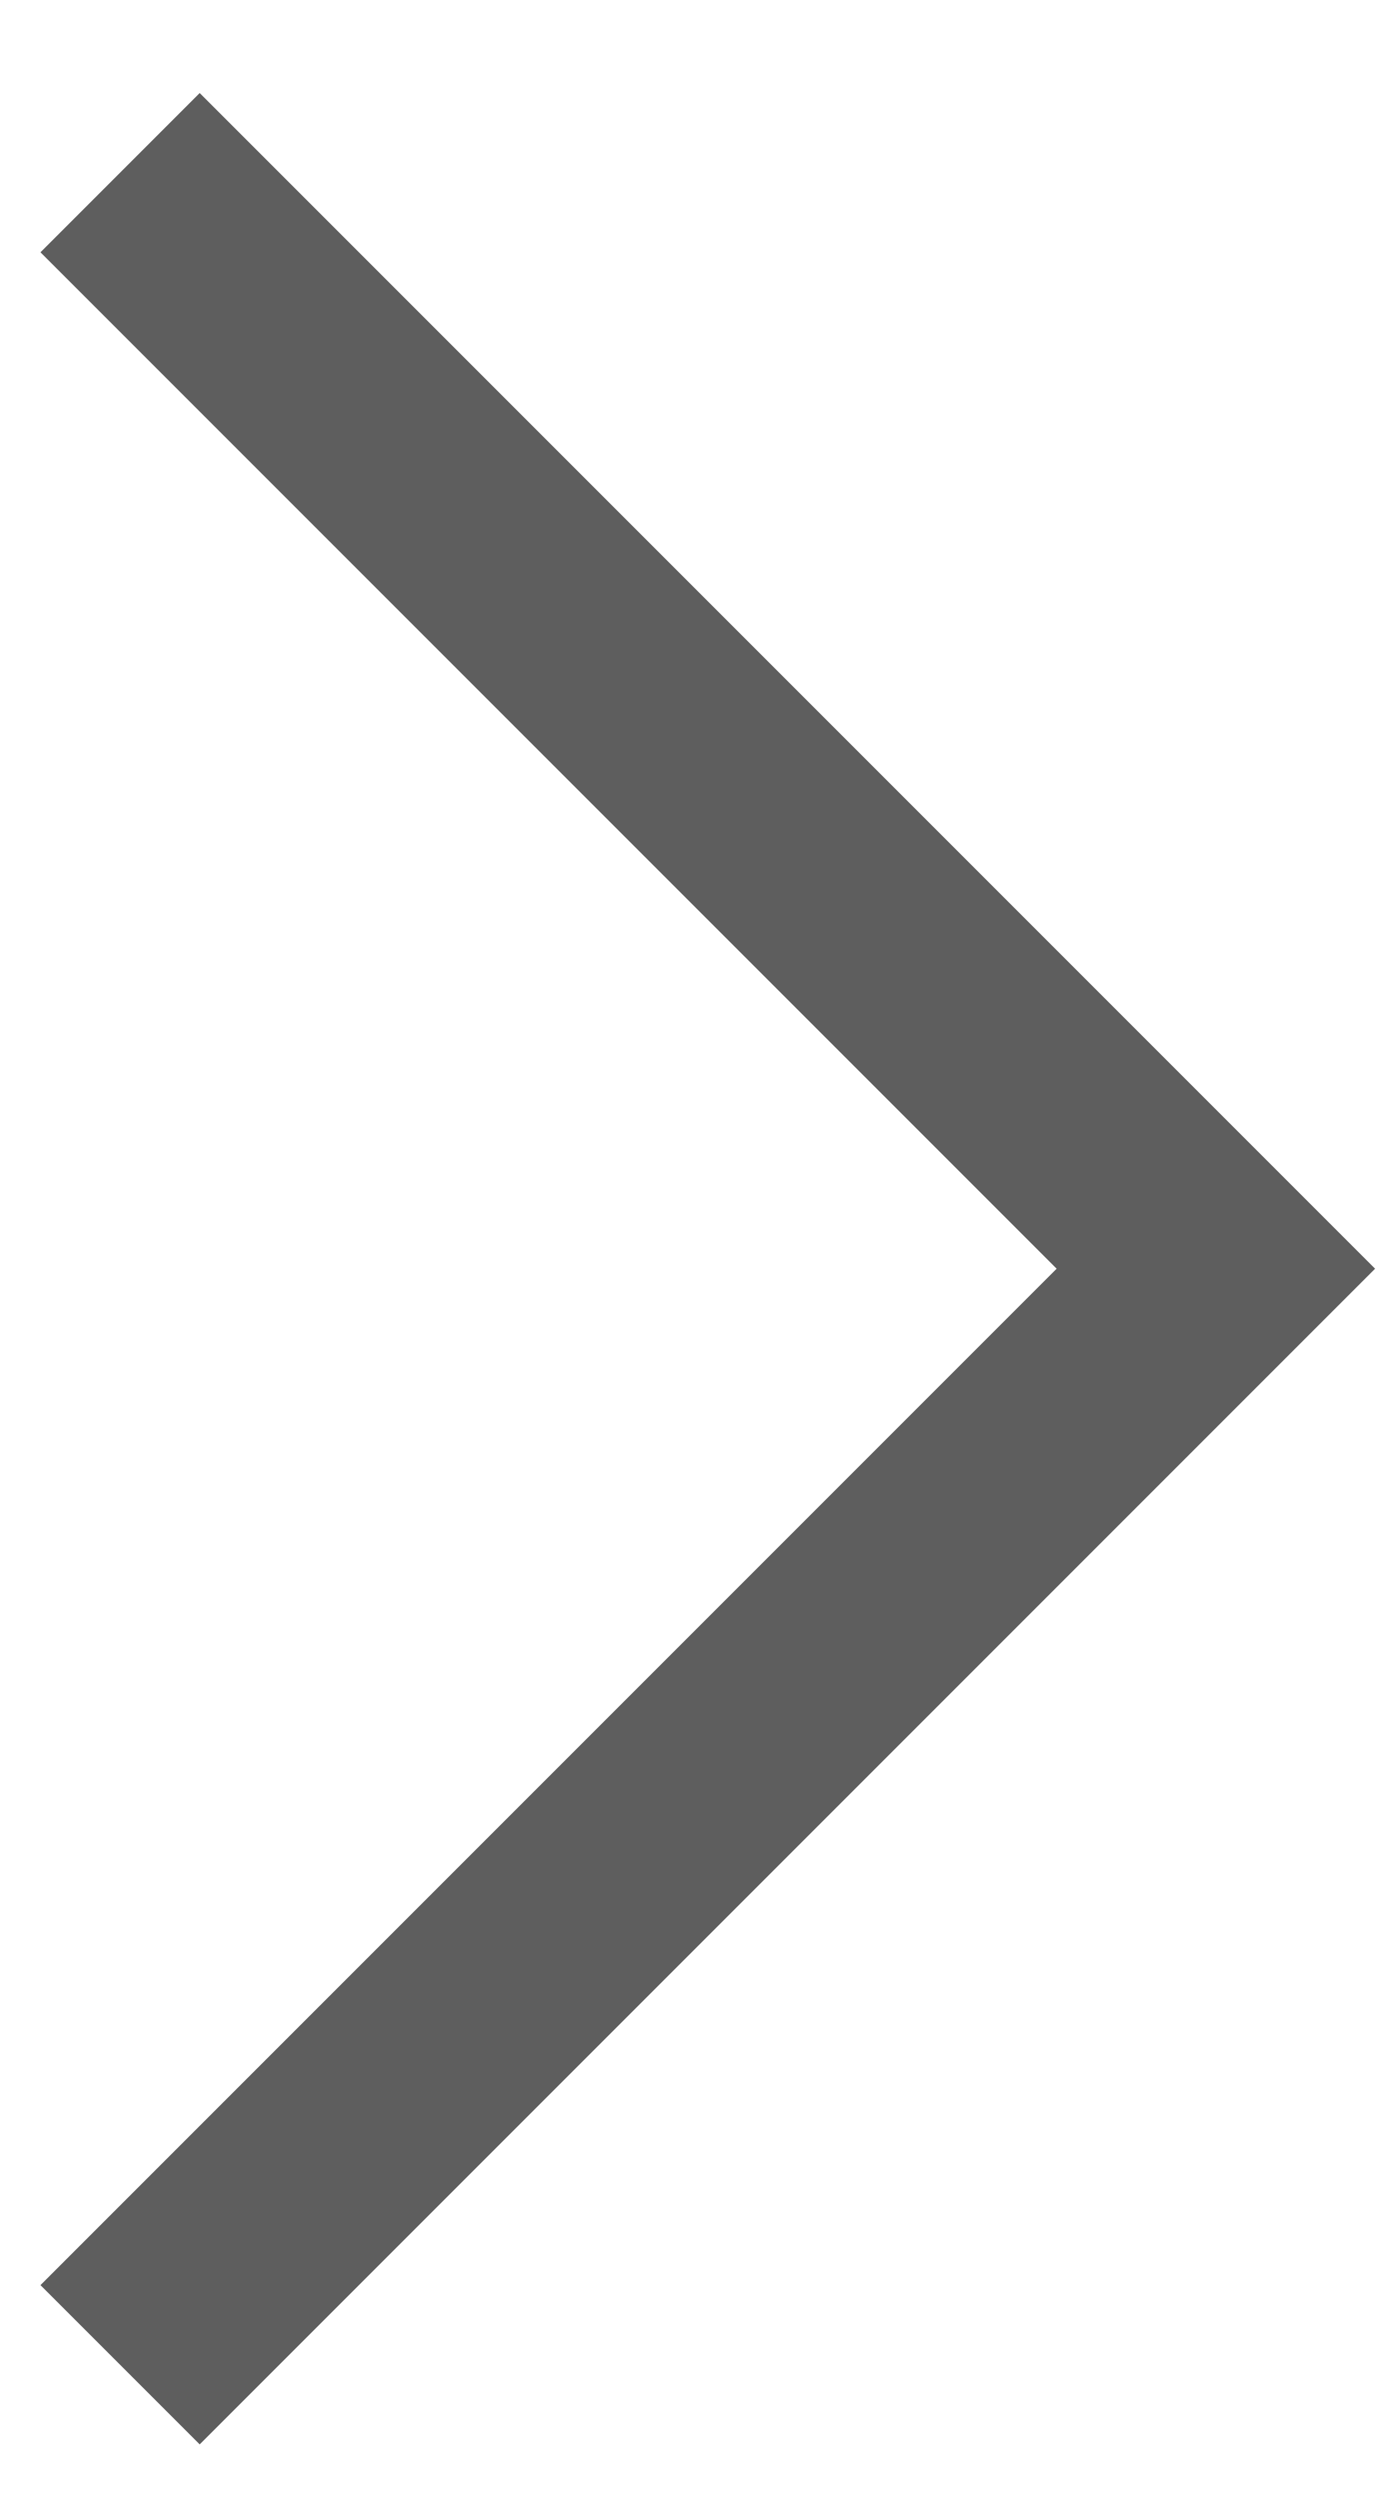 <?xml version="1.0" encoding="utf-8"?>
<!-- Generator: Adobe Illustrator 25.3.1, SVG Export Plug-In . SVG Version: 6.00 Build 0)  -->
<svg version="1.1" id="レイヤー_1" xmlns="http://www.w3.org/2000/svg" xmlns:xlink="http://www.w3.org/1999/xlink" x="0px"
	 y="0px" viewBox="0 0 18.6 33.3" style="enable-background:new 0 0 18.6 33.3;" xml:space="preserve">
<style type="text/css">
	.st0{fill:none;stroke:#5E5E5E;stroke-width:3;stroke-miterlimit:10;}
</style>
<polyline class="st0" points="1.6,31.5 16.2,16.9 1.6,2.3 "/>
</svg>
